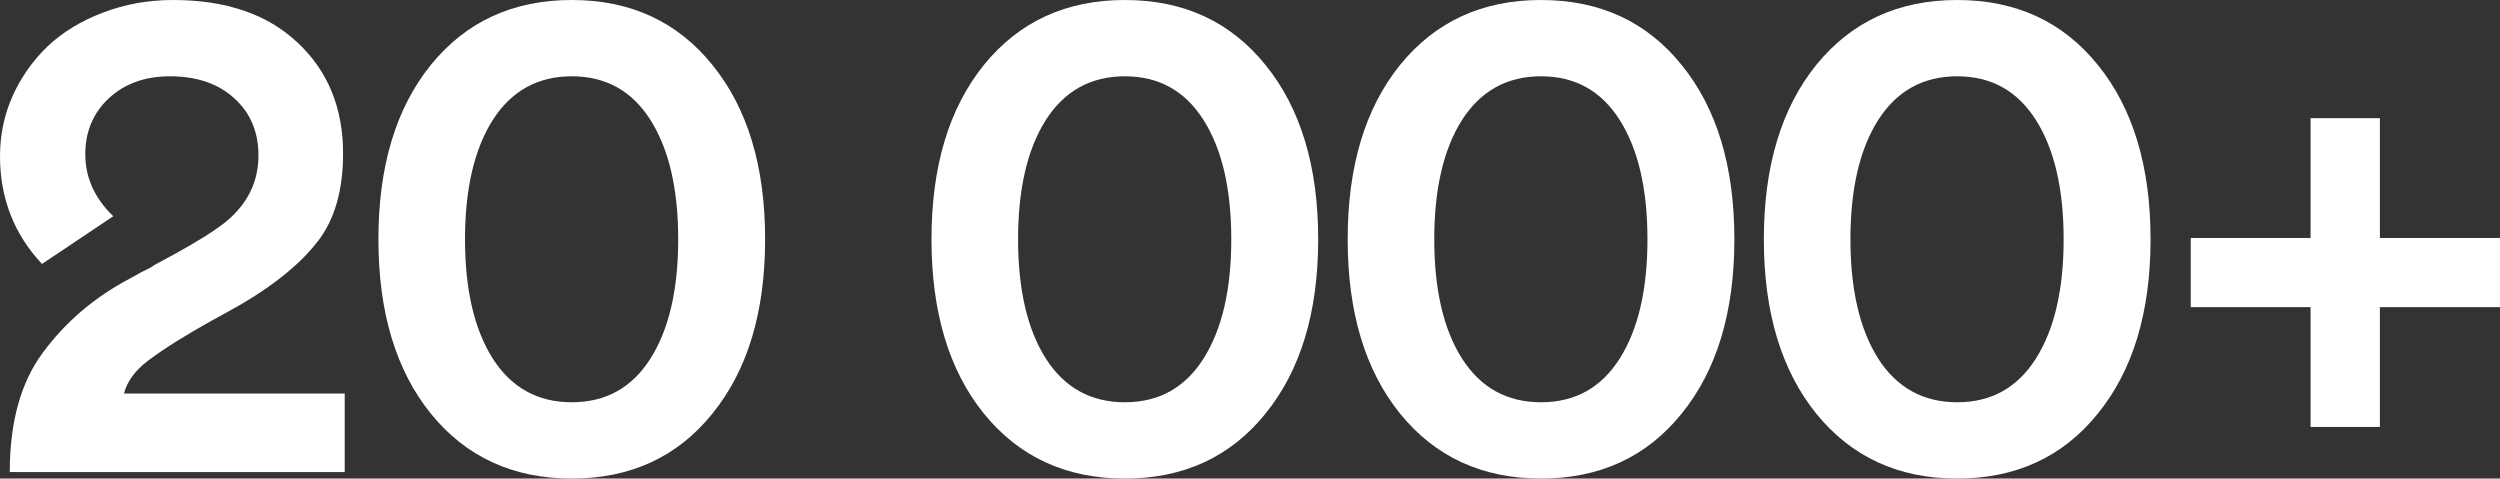 <svg width="653" height="125" viewBox="0 0 653 125" fill="none" xmlns="http://www.w3.org/2000/svg">
<rect x="0" y="0" width="653" height="125" fill="#333333" stroke="none"/>
<path d="M33.924 72.761C34.831 72.252 35.794 71.715 36.815 71.15C37.892 70.585 38.685 70.189 39.195 69.963C39.705 69.68 40.045 69.454 40.215 69.284C47.584 65.383 52.969 62.246 56.37 59.871C63.795 54.896 67.507 48.479 67.507 40.621C67.507 34.458 65.41 29.483 61.216 25.695C57.022 21.851 51.41 19.929 44.382 19.929C37.863 19.929 32.535 21.851 28.397 25.695C24.316 29.54 22.276 34.402 22.276 40.282C22.276 46.387 24.713 51.786 29.588 56.479L10.968 68.945C3.656 61.143 0 51.758 0 40.79C0 35.25 1.105 29.992 3.316 25.017C5.583 20.042 8.644 15.717 12.498 12.042C16.409 8.367 21.199 5.456 26.867 3.307C32.592 1.102 38.713 0 45.232 0C59.005 0 69.832 3.703 77.71 11.109C85.646 18.515 89.613 28.183 89.613 40.112C89.613 49.779 87.374 57.468 82.897 63.178C78.475 68.832 71.9 74.231 63.171 79.376C58.977 81.75 56.483 83.135 55.69 83.531C48.548 87.489 42.908 91.022 38.77 94.132C35.312 96.732 33.187 99.616 32.393 102.782H90.038V123.304H2.551C2.551 110.301 5.413 99.927 11.138 92.181C17.089 84.097 24.685 77.623 33.924 72.761Z" fill="white"/>
<path d="M112.532 108.039C103.406 96.732 98.843 81.552 98.843 62.5C98.843 43.447 103.406 28.268 112.532 16.961C121.714 5.654 133.986 0 149.346 0C164.707 0 176.95 5.654 186.076 16.961C195.258 28.268 199.849 43.447 199.849 62.5C199.849 81.552 195.258 96.732 186.076 108.039C176.95 119.346 164.707 125 149.346 125C133.986 125 121.714 119.346 112.532 108.039ZM169.922 93.623C174.74 85.99 177.149 75.616 177.149 62.5C177.149 49.384 174.74 39.01 169.922 31.377C165.104 23.745 158.245 19.929 149.346 19.929C140.447 19.929 133.561 23.745 128.686 31.377C123.868 39.01 121.459 49.384 121.459 62.5C121.459 75.616 123.868 85.99 128.686 93.623C133.561 101.255 140.447 105.071 149.346 105.071C158.245 105.071 165.104 101.255 169.922 93.623Z" fill="white"/>
<path d="M256.994 108.039C247.869 96.732 243.306 81.552 243.306 62.5C243.306 43.447 247.869 28.268 256.994 16.961C266.177 5.654 278.448 0 293.809 0C309.17 0 321.413 5.654 330.539 16.961C339.721 28.268 344.312 43.447 344.312 62.5C344.312 81.552 339.721 96.732 330.539 108.039C321.413 119.346 309.17 125 293.809 125C278.448 125 266.177 119.346 256.994 108.039ZM314.384 93.623C319.202 85.99 321.611 75.616 321.611 62.5C321.611 49.384 319.202 39.01 314.384 31.377C309.566 23.745 302.708 19.929 293.809 19.929C284.91 19.929 278.023 23.745 273.149 31.377C268.331 39.01 265.922 49.384 265.922 62.5C265.922 75.616 268.331 85.99 273.149 93.623C278.023 101.255 284.91 105.071 293.809 105.071C302.708 105.071 309.566 101.255 314.384 93.623Z" fill="white"/>
<path d="M365.7 108.039C356.575 96.732 352.012 81.552 352.012 62.5C352.012 43.447 356.575 28.268 365.7 16.961C374.883 5.654 387.154 0 402.515 0C417.876 0 430.119 5.654 439.244 16.961C448.427 28.268 453.018 43.447 453.018 62.5C453.018 81.552 448.427 96.732 439.244 108.039C430.119 119.346 417.876 125 402.515 125C387.154 125 374.883 119.346 365.7 108.039ZM423.09 93.623C427.908 85.99 430.317 75.616 430.317 62.5C430.317 49.384 427.908 39.01 423.09 31.377C418.272 23.745 411.414 19.929 402.515 19.929C393.616 19.929 386.729 23.745 381.854 31.377C377.037 39.01 374.628 49.384 374.628 62.5C374.628 75.616 377.037 85.99 381.854 93.623C386.729 101.255 393.616 105.071 402.515 105.071C411.414 105.071 418.272 101.255 423.09 93.623Z" fill="white"/>
<path d="M474.406 108.039C465.28 96.732 460.718 81.552 460.718 62.5C460.718 43.447 465.28 28.268 474.406 16.961C483.589 5.654 495.86 0 511.221 0C526.581 0 538.824 5.654 547.95 16.961C557.133 28.268 561.724 43.447 561.724 62.5C561.724 81.552 557.133 96.732 547.95 108.039C538.824 119.346 526.581 125 511.221 125C495.86 125 483.589 119.346 474.406 108.039ZM531.796 93.623C536.614 85.99 539.023 75.616 539.023 62.5C539.023 49.384 536.614 39.01 531.796 31.377C526.978 23.745 520.12 19.929 511.221 19.929C502.322 19.929 495.435 23.745 490.56 31.377C485.742 39.01 483.333 49.384 483.333 62.5C483.333 75.616 485.742 85.99 490.56 93.623C495.435 101.255 502.322 105.071 511.221 105.071C520.12 105.071 526.978 101.255 531.796 93.623Z" fill="white"/>
<path d="M572.229 62.161H603.517V30.868H621.627V62.161H653V80.224H621.627V111.516H603.517V80.224H572.229V62.161Z" fill="white"/>
</svg>
